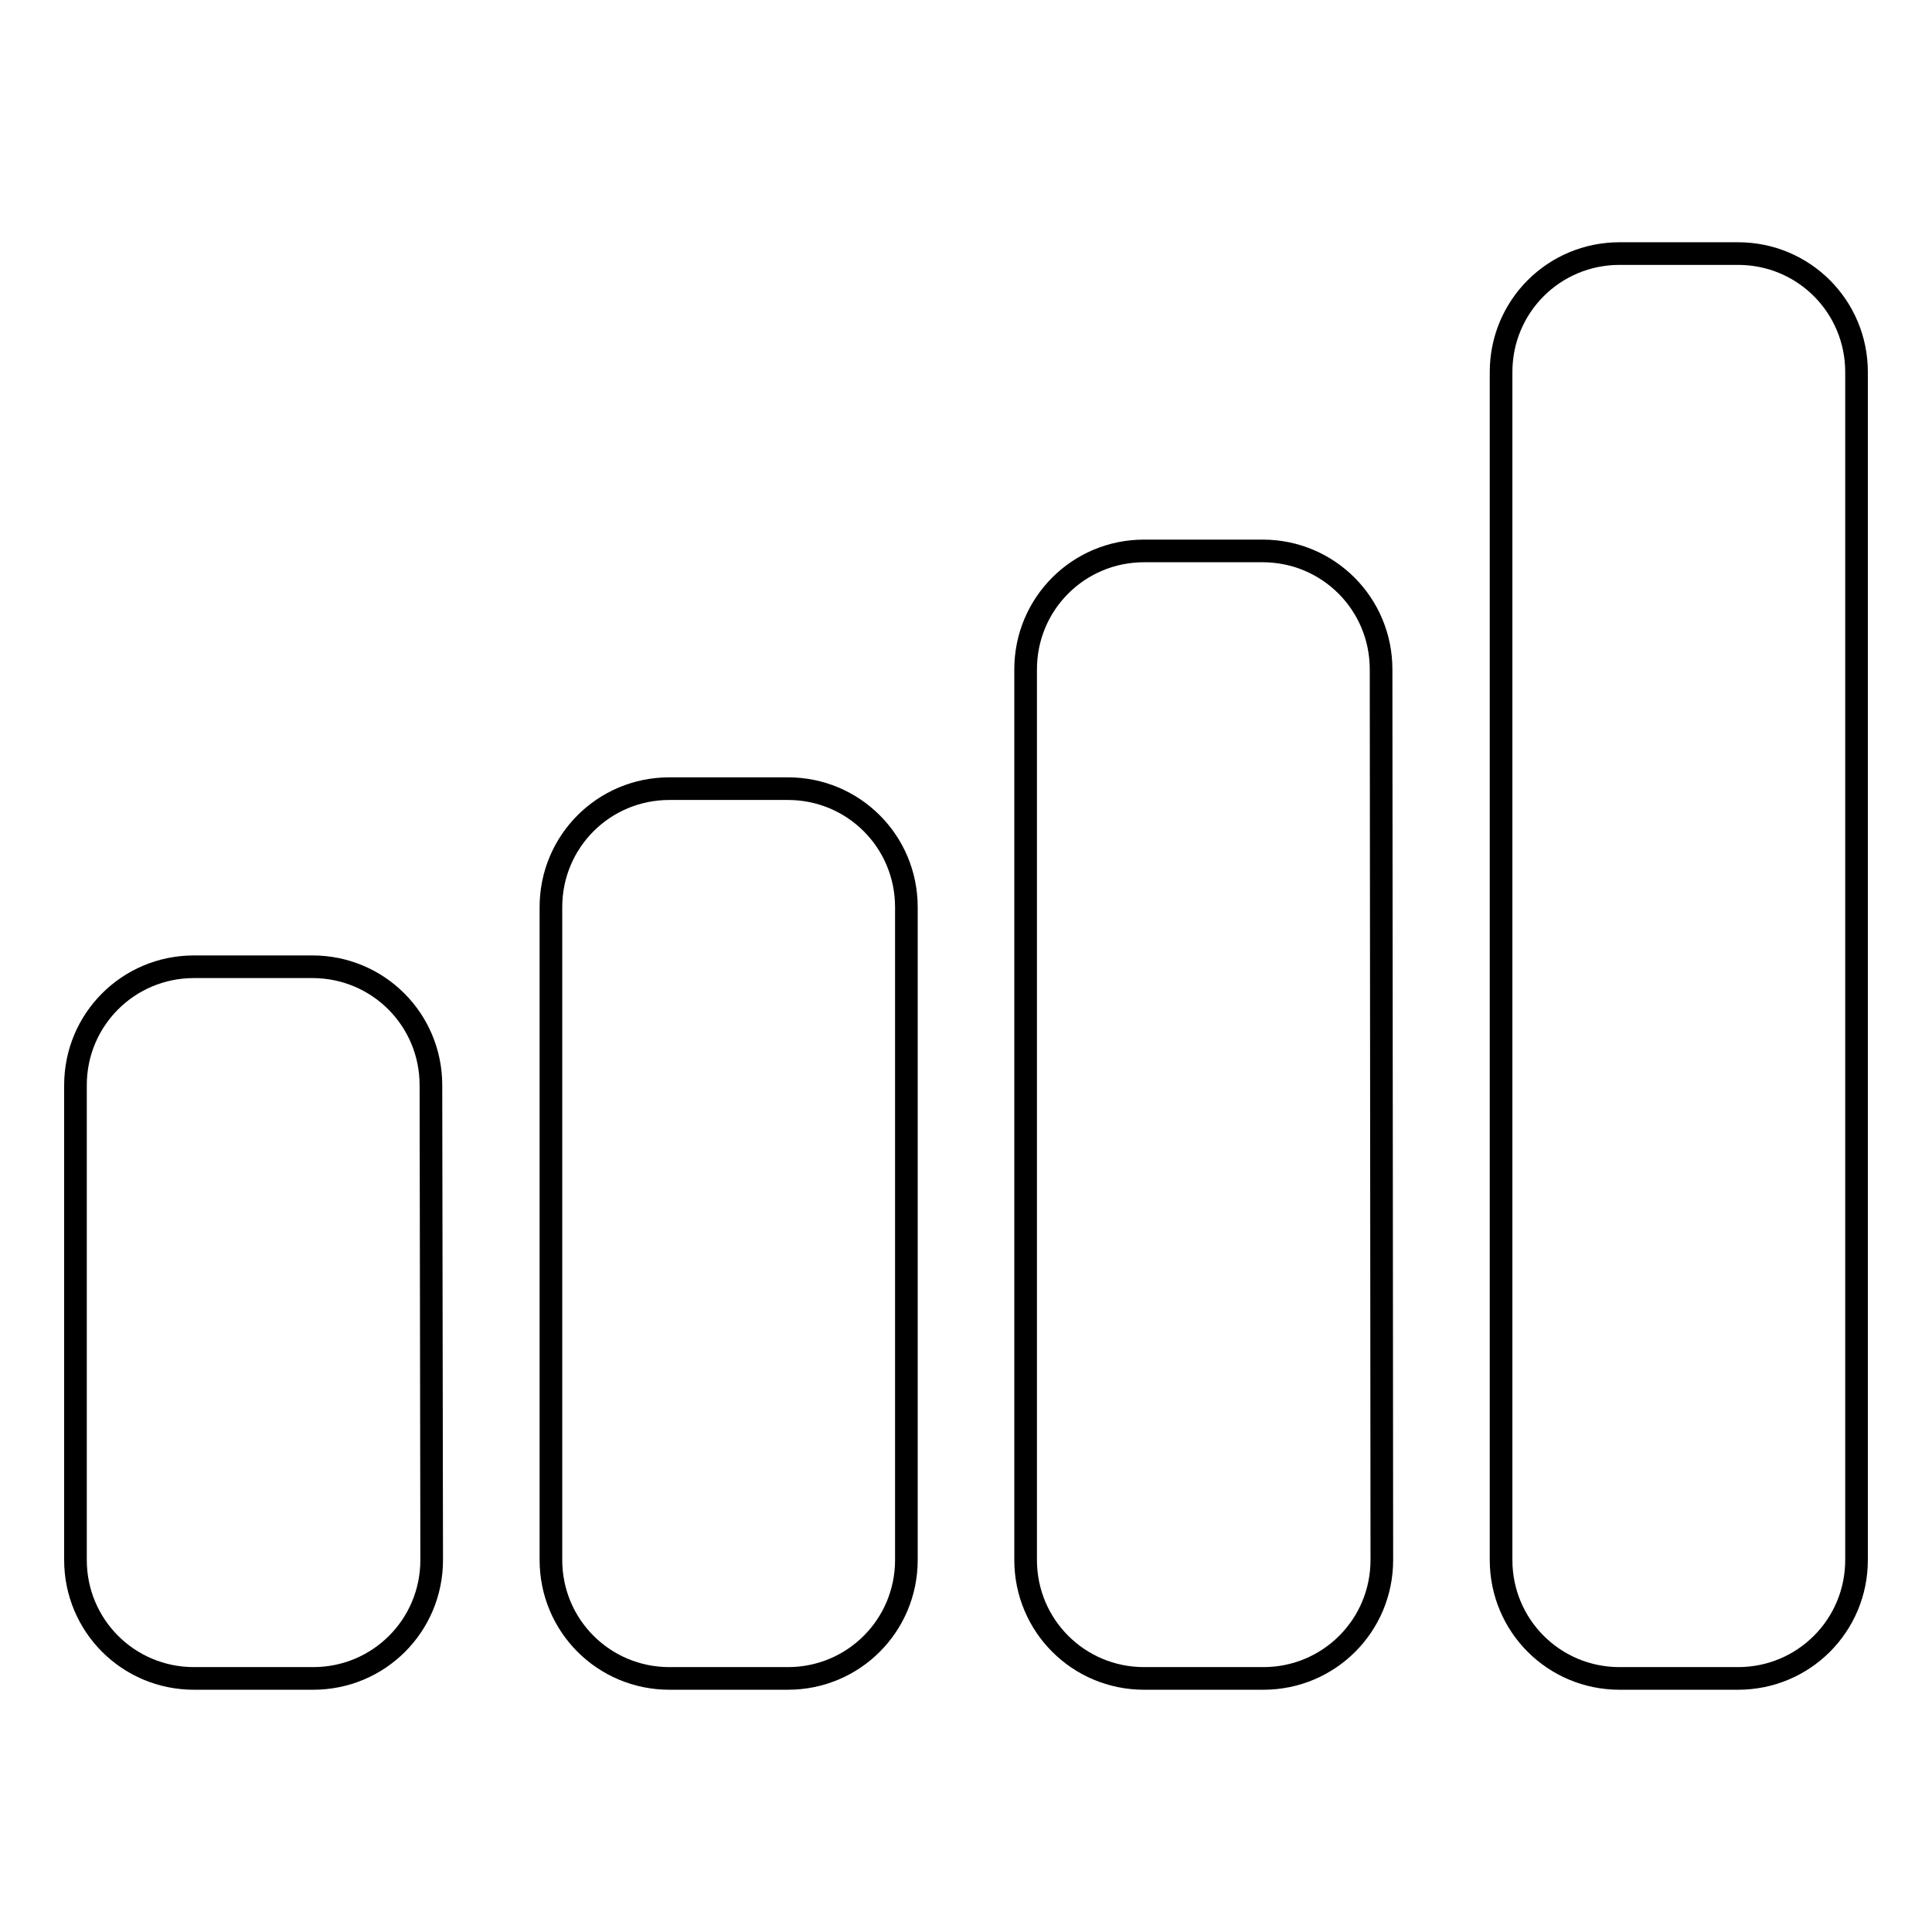 <?xml version="1.0" encoding="utf-8"?>
<!-- Svg Vector Icons : http://www.onlinewebfonts.com/icon -->
<!DOCTYPE svg PUBLIC "-//W3C//DTD SVG 1.1//EN" "http://www.w3.org/Graphics/SVG/1.1/DTD/svg11.dtd">
<svg version="1.1" xmlns="http://www.w3.org/2000/svg" xmlns:xlink="http://www.w3.org/1999/xlink" x="0px" y="0px" viewBox="0 0 256 256" enable-background="new 0 0 256 256" xml:space="preserve">
<g><g><path stroke-width="3" fill-opacity="0" stroke="#000000"  d="M57.2,206.7c0,8.7-7,15.7-15.7,15.7H25.7c-8.7,0-15.7-7-15.7-15.7v-62.9c0-8.7,7-15.7,15.7-15.7h15.7c8.7,0,15.7,7,15.7,15.7L57.2,206.7L57.2,206.7z"/><path stroke-width="3" fill-opacity="0" stroke="#000000"  d="M120.1,206.7c0,8.7-7,15.7-15.7,15.7H88.7c-8.7,0-15.7-7-15.7-15.7v-86.5c0-8.7,7-15.7,15.7-15.7h15.7c8.7,0,15.7,7,15.7,15.7V206.7z"/><path stroke-width="3" fill-opacity="0" stroke="#000000"  d="M183.1,206.7c0,8.7-7,15.7-15.7,15.7h-15.8c-8.7,0-15.7-7-15.7-15.7v-118c0-8.7,7-15.7,15.7-15.7h15.7c8.7,0,15.7,7,15.7,15.7L183.1,206.7L183.1,206.7z"/><path stroke-width="3" fill-opacity="0" stroke="#000000"  d="M246,206.7c0,8.7-7,15.7-15.7,15.7h-15.7c-8.7,0-15.7-7-15.7-15.7V49.3c0-8.7,7-15.7,15.7-15.7h15.7c8.7,0,15.7,7,15.7,15.7V206.7z"/></g></g>
</svg>